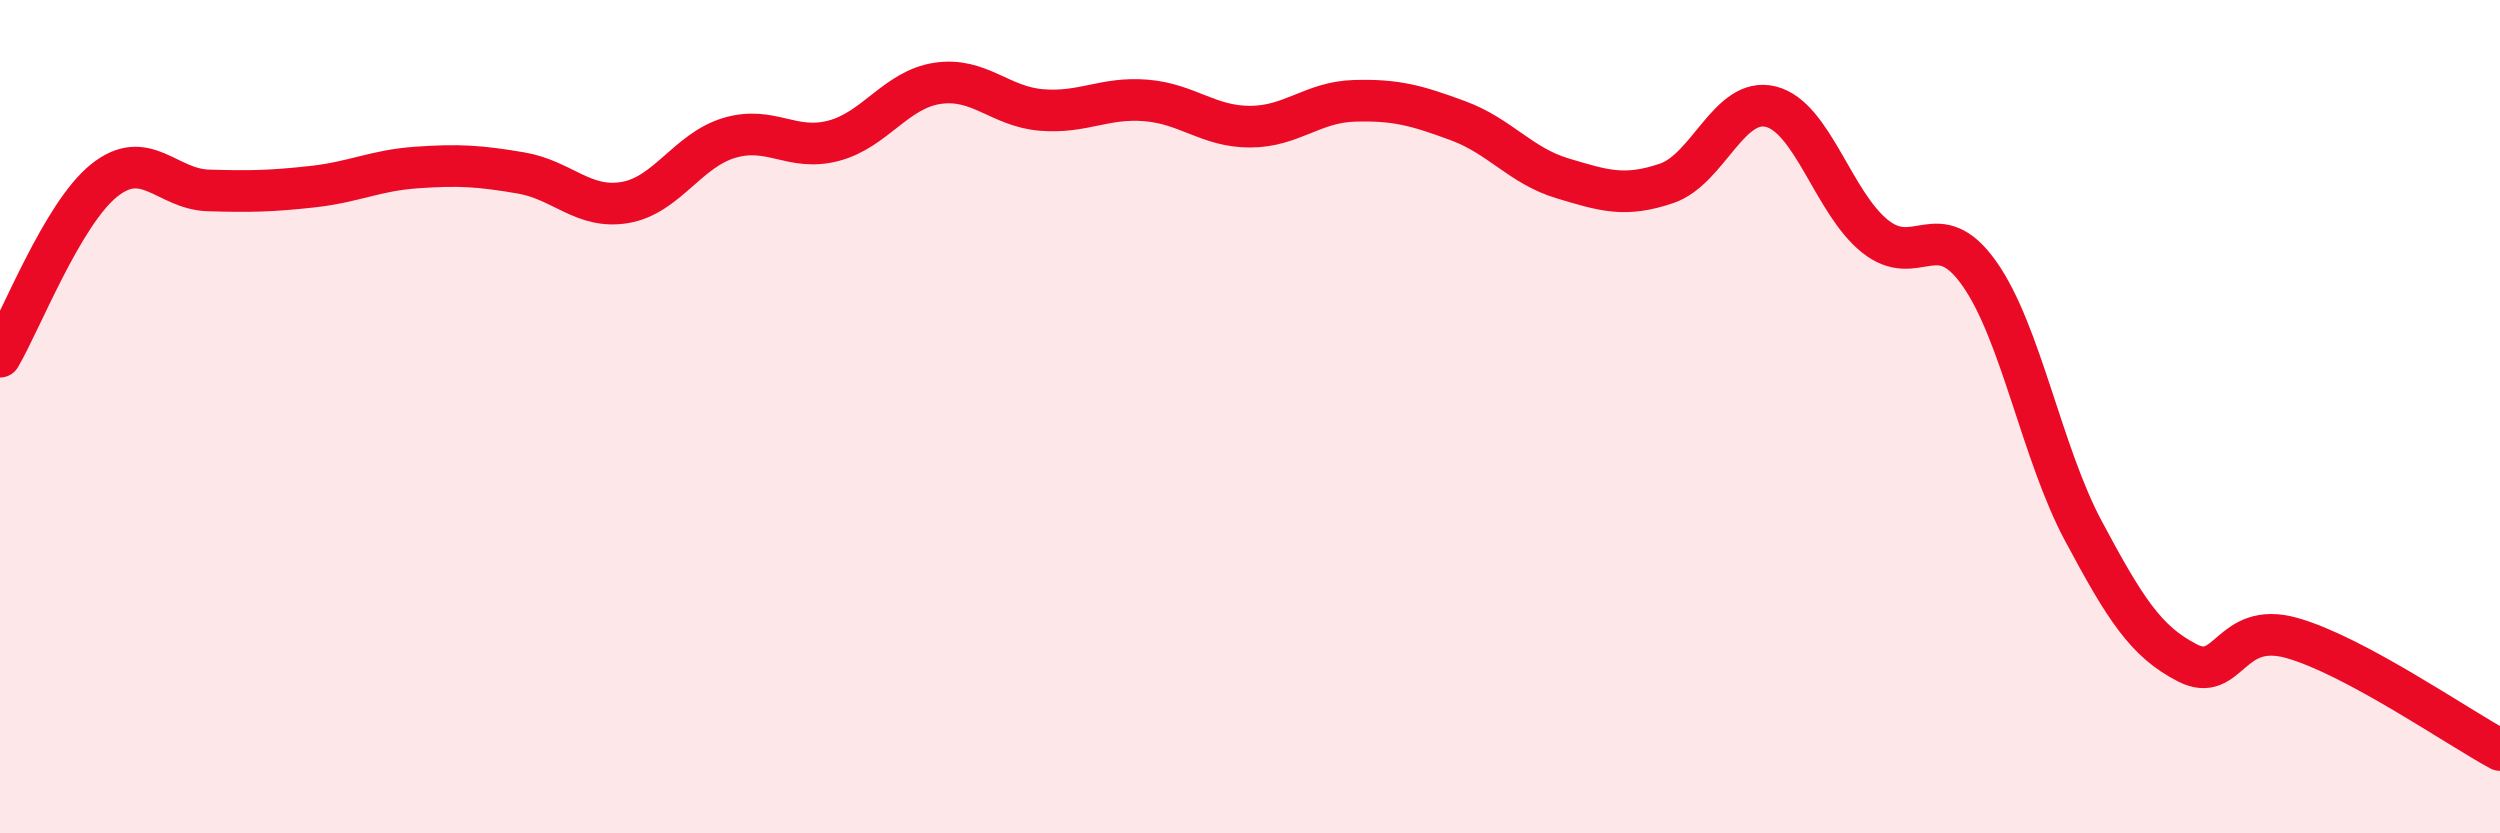 
    <svg width="60" height="20" viewBox="0 0 60 20" xmlns="http://www.w3.org/2000/svg">
      <path
        d="M 0,8.56 C 0.5,7.71 1.5,5.13 2.5,4.33 C 3.5,3.53 4,4.54 5,4.57 C 6,4.6 6.5,4.59 7.5,4.48 C 8.5,4.37 9,4.09 10,4.02 C 11,3.95 11.5,3.98 12.5,4.15 C 13.5,4.32 14,5.03 15,4.86 C 16,4.69 16.5,3.61 17.5,3.31 C 18.5,3.01 19,3.64 20,3.38 C 21,3.12 21.5,2.15 22.5,2 C 23.5,1.85 24,2.56 25,2.64 C 26,2.72 26.5,2.33 27.5,2.41 C 28.5,2.49 29,3.04 30,3.04 C 31,3.04 31.5,2.45 32.5,2.42 C 33.5,2.39 34,2.53 35,2.9 C 36,3.27 36.5,3.98 37.5,4.28 C 38.5,4.58 39,4.74 40,4.4 C 41,4.06 41.5,2.31 42.5,2.56 C 43.5,2.81 44,4.87 45,5.67 C 46,6.47 46.5,5.15 47.5,6.56 C 48.5,7.97 49,10.87 50,12.74 C 51,14.61 51.5,15.4 52.5,15.91 C 53.5,16.42 53.5,14.89 55,15.31 C 56.5,15.73 59,17.46 60,18L60 20L0 20Z"
        fill="#EB0A25"
        opacity="0.1"
        stroke-linecap="round"
        stroke-linejoin="round"
      />
      <path
        d="M 0,8.56 C 0.5,7.71 1.5,5.13 2.5,4.33 C 3.5,3.53 4,4.54 5,4.57 C 6,4.6 6.5,4.59 7.5,4.48 C 8.5,4.37 9,4.09 10,4.02 C 11,3.95 11.5,3.98 12.5,4.15 C 13.5,4.32 14,5.03 15,4.86 C 16,4.69 16.5,3.61 17.5,3.31 C 18.5,3.01 19,3.64 20,3.38 C 21,3.12 21.5,2.15 22.5,2 C 23.5,1.85 24,2.56 25,2.64 C 26,2.72 26.5,2.33 27.5,2.41 C 28.5,2.49 29,3.04 30,3.04 C 31,3.04 31.5,2.45 32.5,2.42 C 33.5,2.39 34,2.53 35,2.9 C 36,3.27 36.5,3.98 37.5,4.28 C 38.5,4.58 39,4.74 40,4.4 C 41,4.06 41.5,2.31 42.5,2.56 C 43.5,2.81 44,4.87 45,5.67 C 46,6.47 46.5,5.15 47.5,6.56 C 48.5,7.97 49,10.87 50,12.74 C 51,14.61 51.5,15.4 52.5,15.91 C 53.5,16.42 53.5,14.89 55,15.31 C 56.5,15.73 59,17.46 60,18"
        stroke="#EB0A25"
        stroke-width="1"
        fill="none"
        stroke-linecap="round"
        stroke-linejoin="round"
      />
    </svg>
  